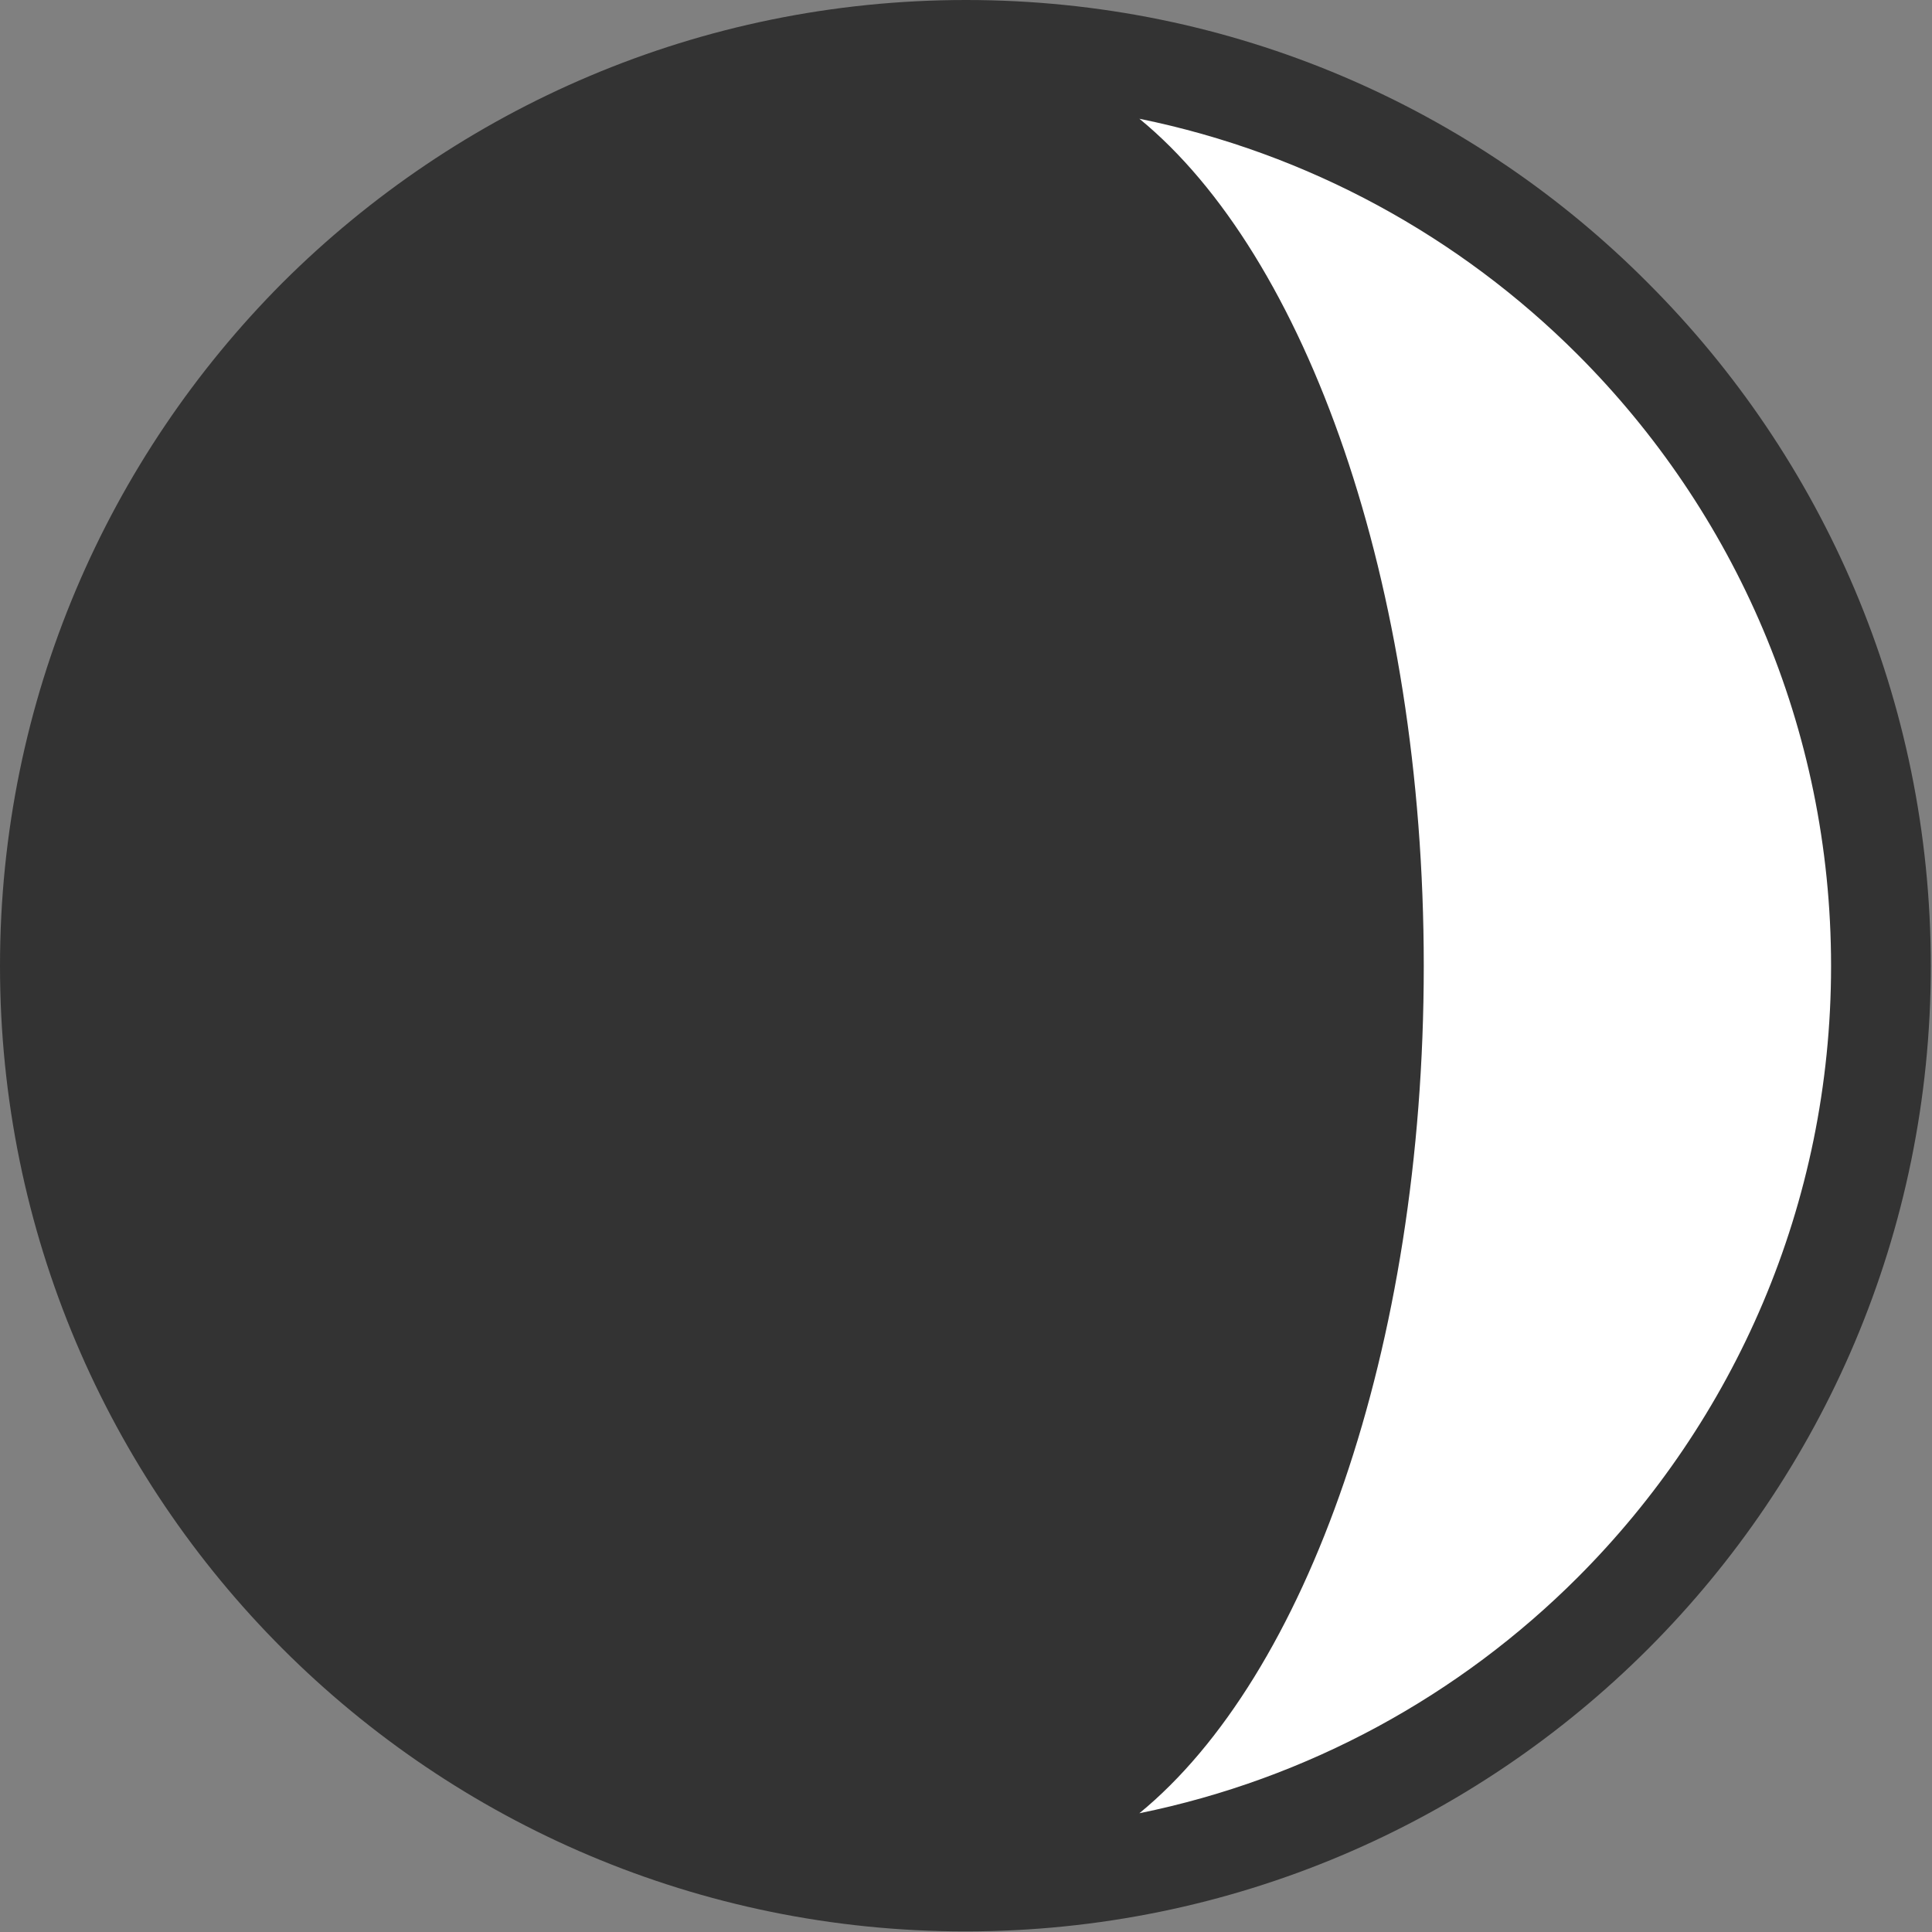 <?xml version="1.0" encoding="UTF-8"?><svg id="Layer_2" xmlns="http://www.w3.org/2000/svg" viewBox="0 0 32.54 32.54"><rect x="0" y="0" width="32.54" height="32.54" fill="#808080" stroke="none"/><g id="mystery-magic"><circle cx="16.27" cy="16.27" r="15.52" fill="#fff"/><path d="M19.19,2c2.85.58,5.4,1.99,7.38,3.97,2.64,2.64,4.27,6.28,4.27,10.3s-1.63,7.66-4.27,10.3c-1.98,1.98-4.53,3.39-7.38,3.97,2.81-2.3,4.79-7.82,4.79-14.27s-1.98-11.97-4.79-14.27h0ZM4.76,27.77c2.94,2.94,7.01,4.76,11.5,4.76s8.56-1.82,11.5-4.76c2.94-2.94,4.76-7.01,4.76-11.5s-1.82-8.56-4.76-11.5C24.83,1.82,20.76,0,16.27,0S7.71,1.82,4.76,4.76C1.82,7.71,0,11.78,0,16.27s1.82,8.56,4.76,11.5Z" fill="#333" fill-rule="evenodd"/></g></svg>